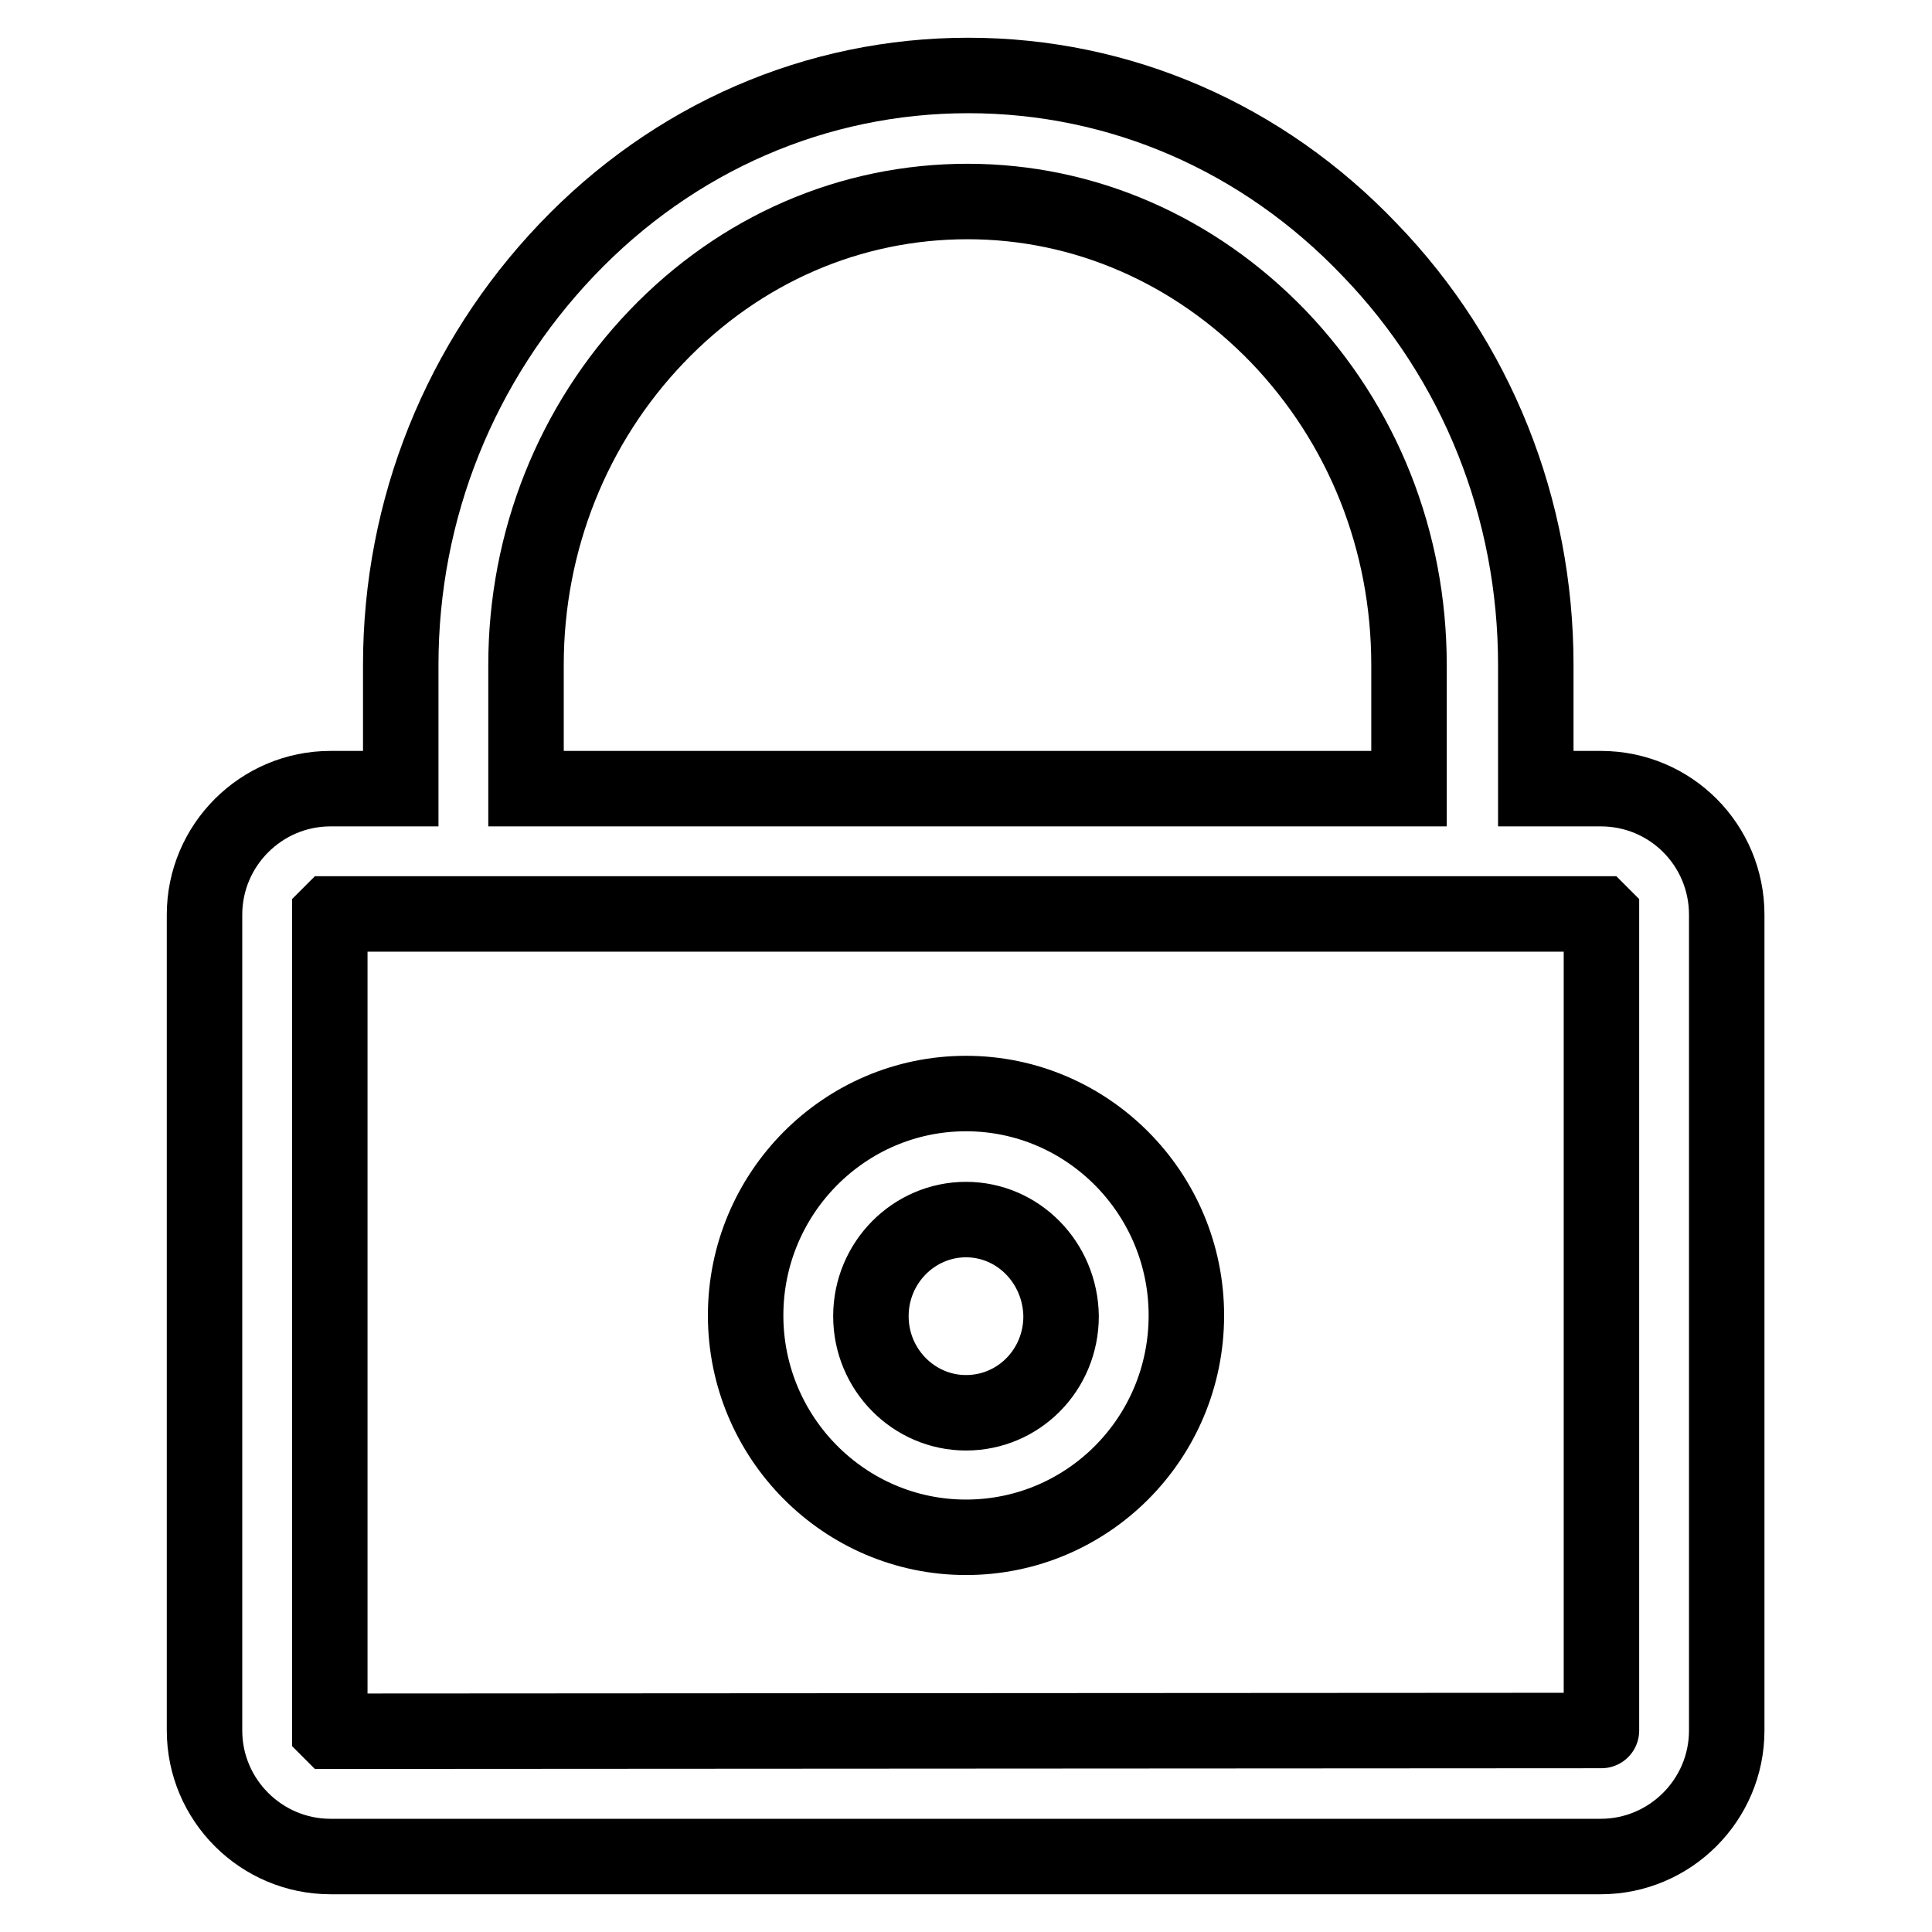 <?xml version="1.0" encoding="utf-8"?>
<!-- Svg Vector Icons : http://www.onlinewebfonts.com/icon -->
<!DOCTYPE svg PUBLIC "-//W3C//DTD SVG 1.1//EN" "http://www.w3.org/Graphics/SVG/1.1/DTD/svg11.dtd">
<svg version="1.1" xmlns="http://www.w3.org/2000/svg" xmlns:xlink="http://www.w3.org/1999/xlink" x="0px" y="0px" viewBox="0 0 256 256" enable-background="new 0 0 256 256" xml:space="preserve">
<g> <path stroke-width="10" fill-opacity="0" stroke="#000000"  d="M128,203.7c-16.1,0-29.2-13.2-29.2-29.4c0-16.2,13.1-29.4,29.2-29.4c16.1,0,29.2,13.2,29.2,29.4 C157.2,190.6,144.1,203.7,128,203.7z M128,161.6c-6.9,0-12.6,5.7-12.6,12.8c0,7.1,5.7,12.8,12.6,12.8c7,0,12.6-5.7,12.6-12.8 C140.5,167.3,134.9,161.6,128,161.6z M212.1,104.5h-8.6V88.1c0-20.7-7.8-40.3-22-55C167.3,18.2,148.4,10,128.3,10 c-20.1,0-39,8.2-53.2,23.1c-14.1,14.8-22,34.3-22,55v16.4h-9.3c-9.2,0-16.7,7.5-16.7,16.7v108.1c0,9.2,7.5,16.7,16.7,16.7h168.3 c9.2,0,16.7-7.5,16.7-16.7V121.2C228.8,112,221.4,104.5,212.1,104.5z M69.7,88.1c0-16.4,6.2-31.9,17.3-43.5 c11.1-11.6,25.7-17.9,41.2-17.9c15.5,0,30.1,6.4,41.2,17.9c11.2,11.7,17.3,27.1,17.3,43.5v16.4H69.7V88.1z M212.2,229.3 C212.2,229.4,212.2,229.4,212.2,229.3C212.2,229.4,212.2,229.4,212.2,229.3L212.2,229.3l-168.4,0.1c0,0,0,0,0,0l0,0 c0,0-0.1-0.1-0.1-0.1v0V121.2c0,0,0,0,0,0c0,0,0.1-0.1,0.1-0.1h0h168.3c0,0,0,0,0,0l0,0c0,0,0.1,0.1,0.1,0.1v0V229.3z"/></g>
</svg>